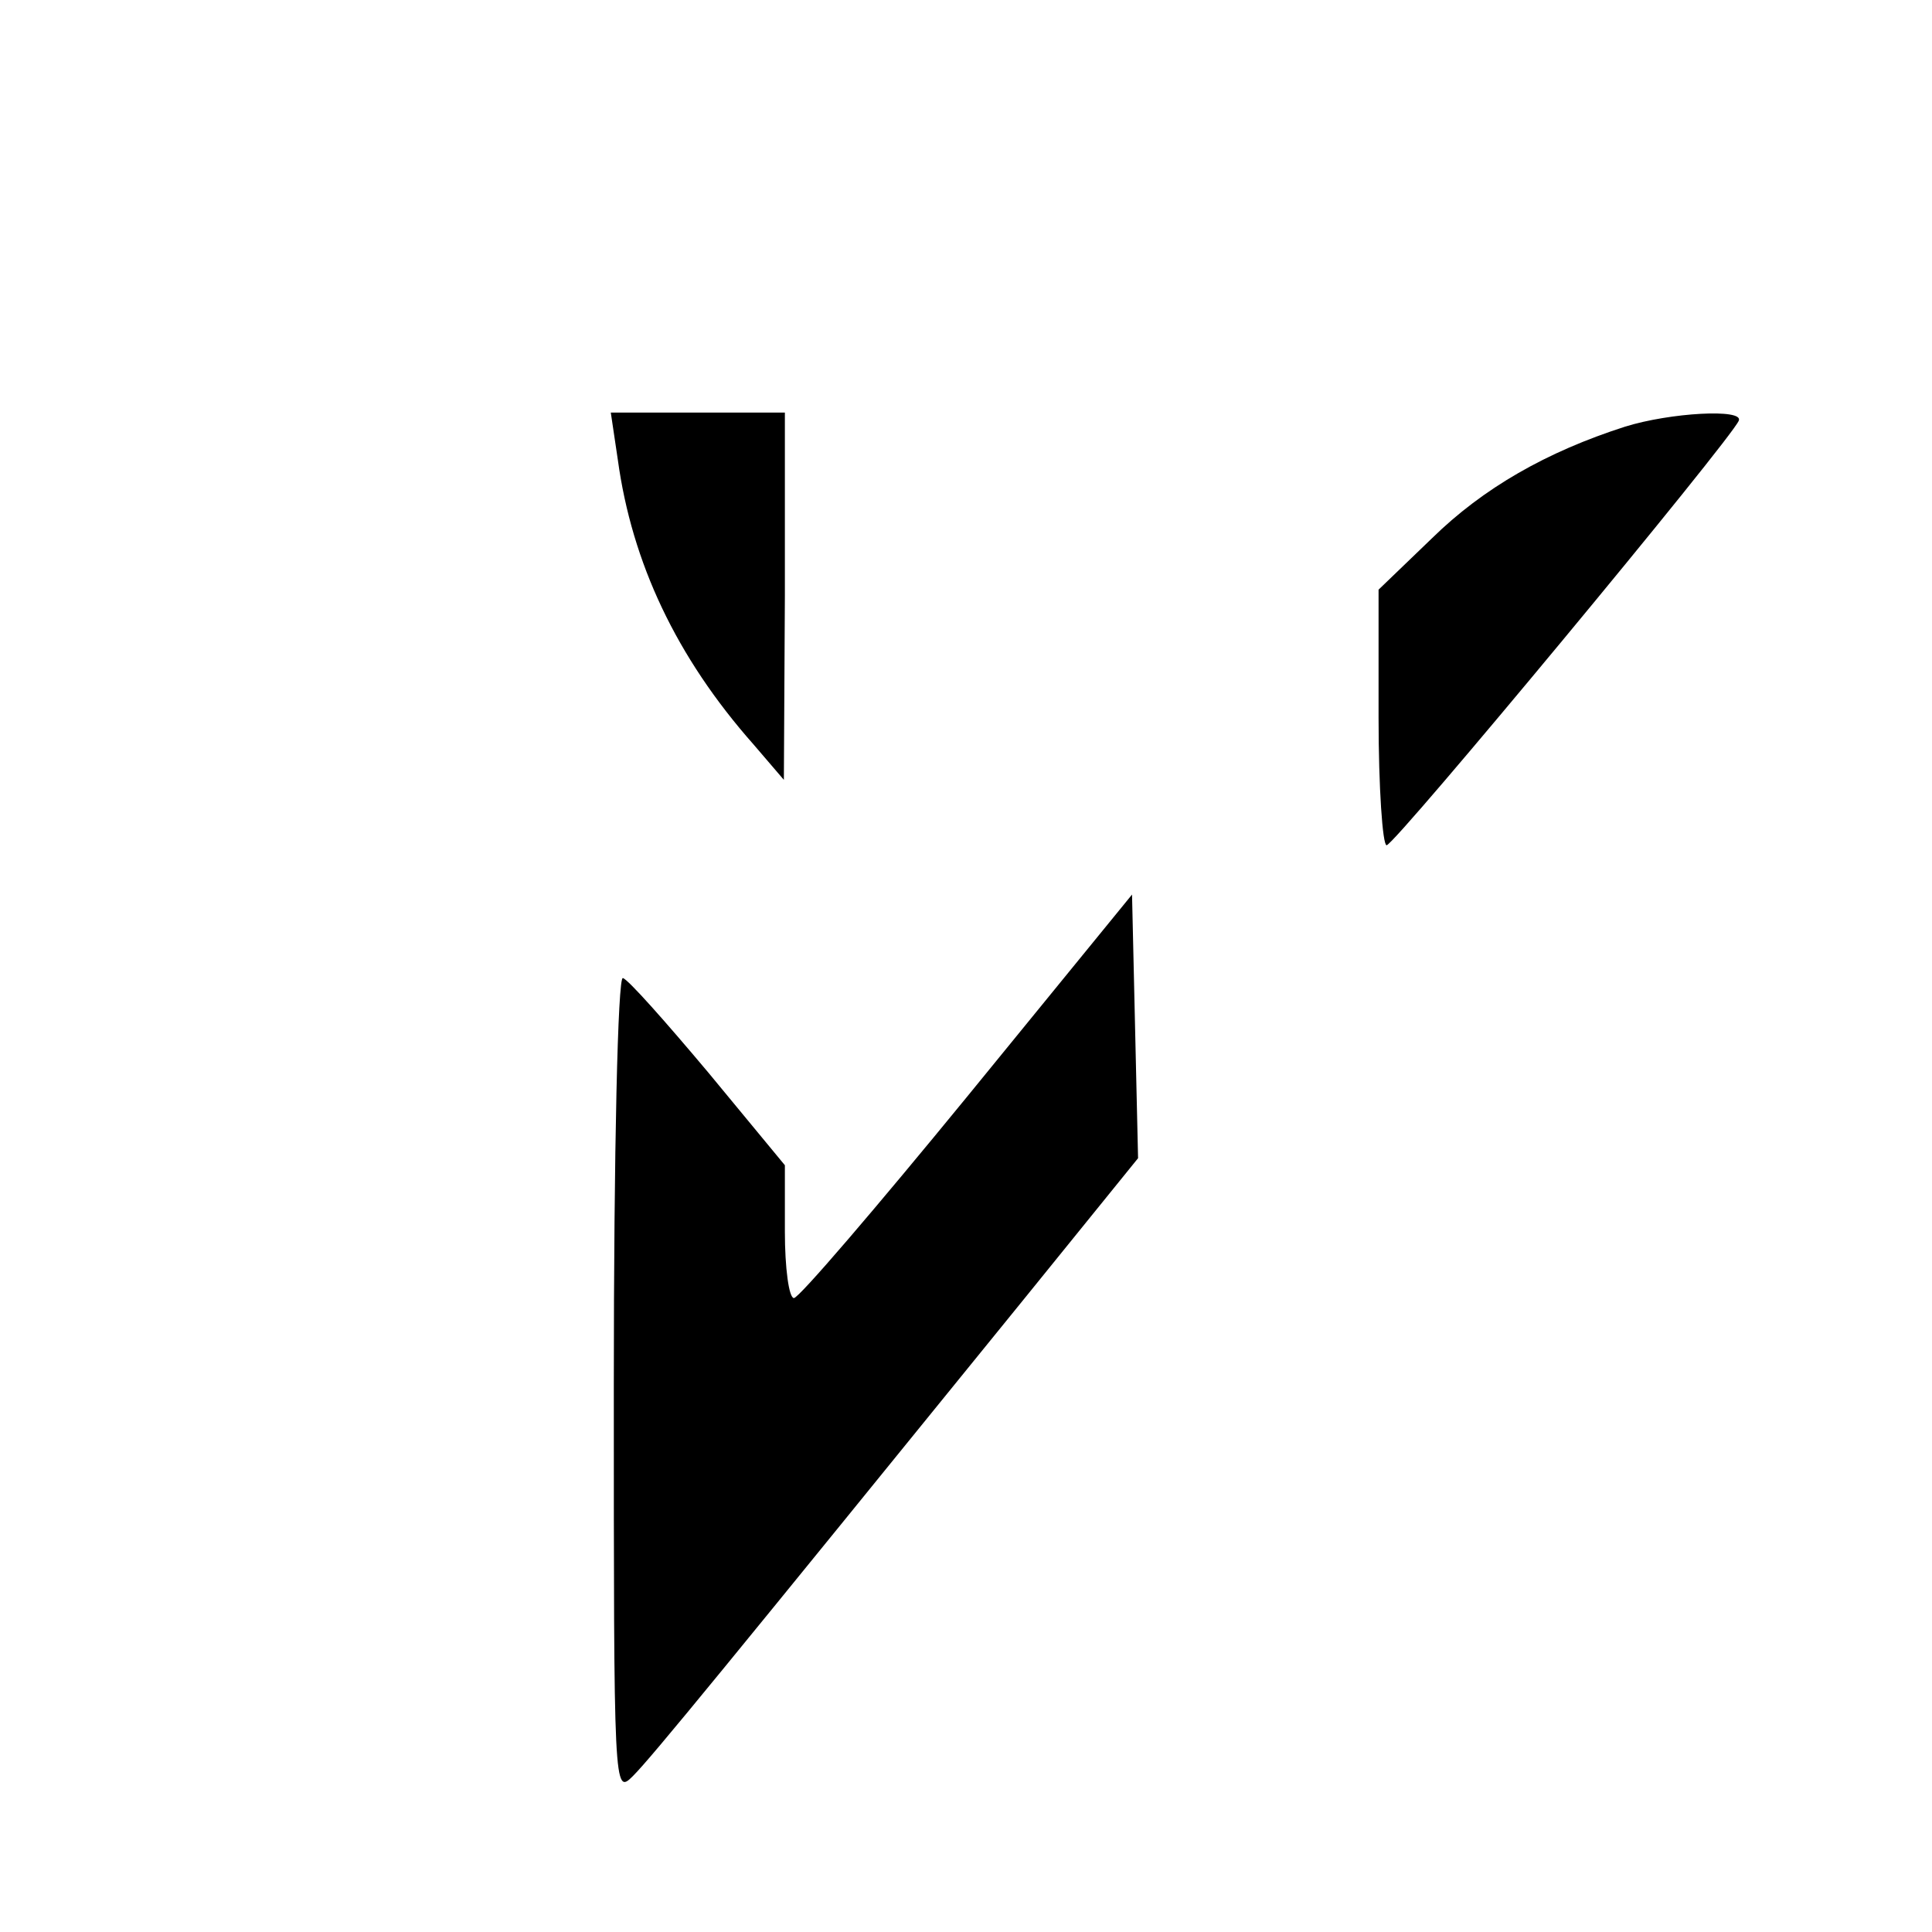<svg xmlns="http://www.w3.org/2000/svg" width="256" height="256" version="1.0" viewBox="0 0 192 192"><path d="M61.4 45.7c1.4 10.2 5.8 19.6 13.5 28.3l3 3.5.1-18.3V41H60.7zm100.1-3.3c-7.8 2.5-14.1 6.1-19.2 11.1l-5.3 5.1v12.7c0 7 .4 12.7.8 12.7.8 0 34.3-40.4 35-42.2.5-1.2-6.8-.8-11.3.6M96.1 109c-9 11-16.7 20-17.2 20s-.9-3-.9-6.6v-6.6l-7.6-9.2c-4.2-5-8-9.3-8.5-9.4-.5-.2-.9 17.1-.9 40.4 0 40.5 0 40.8 1.9 38.9s9.4-11.1 38.7-47.2l11.5-14.2-.3-13.1-.3-13.1z"/></svg>